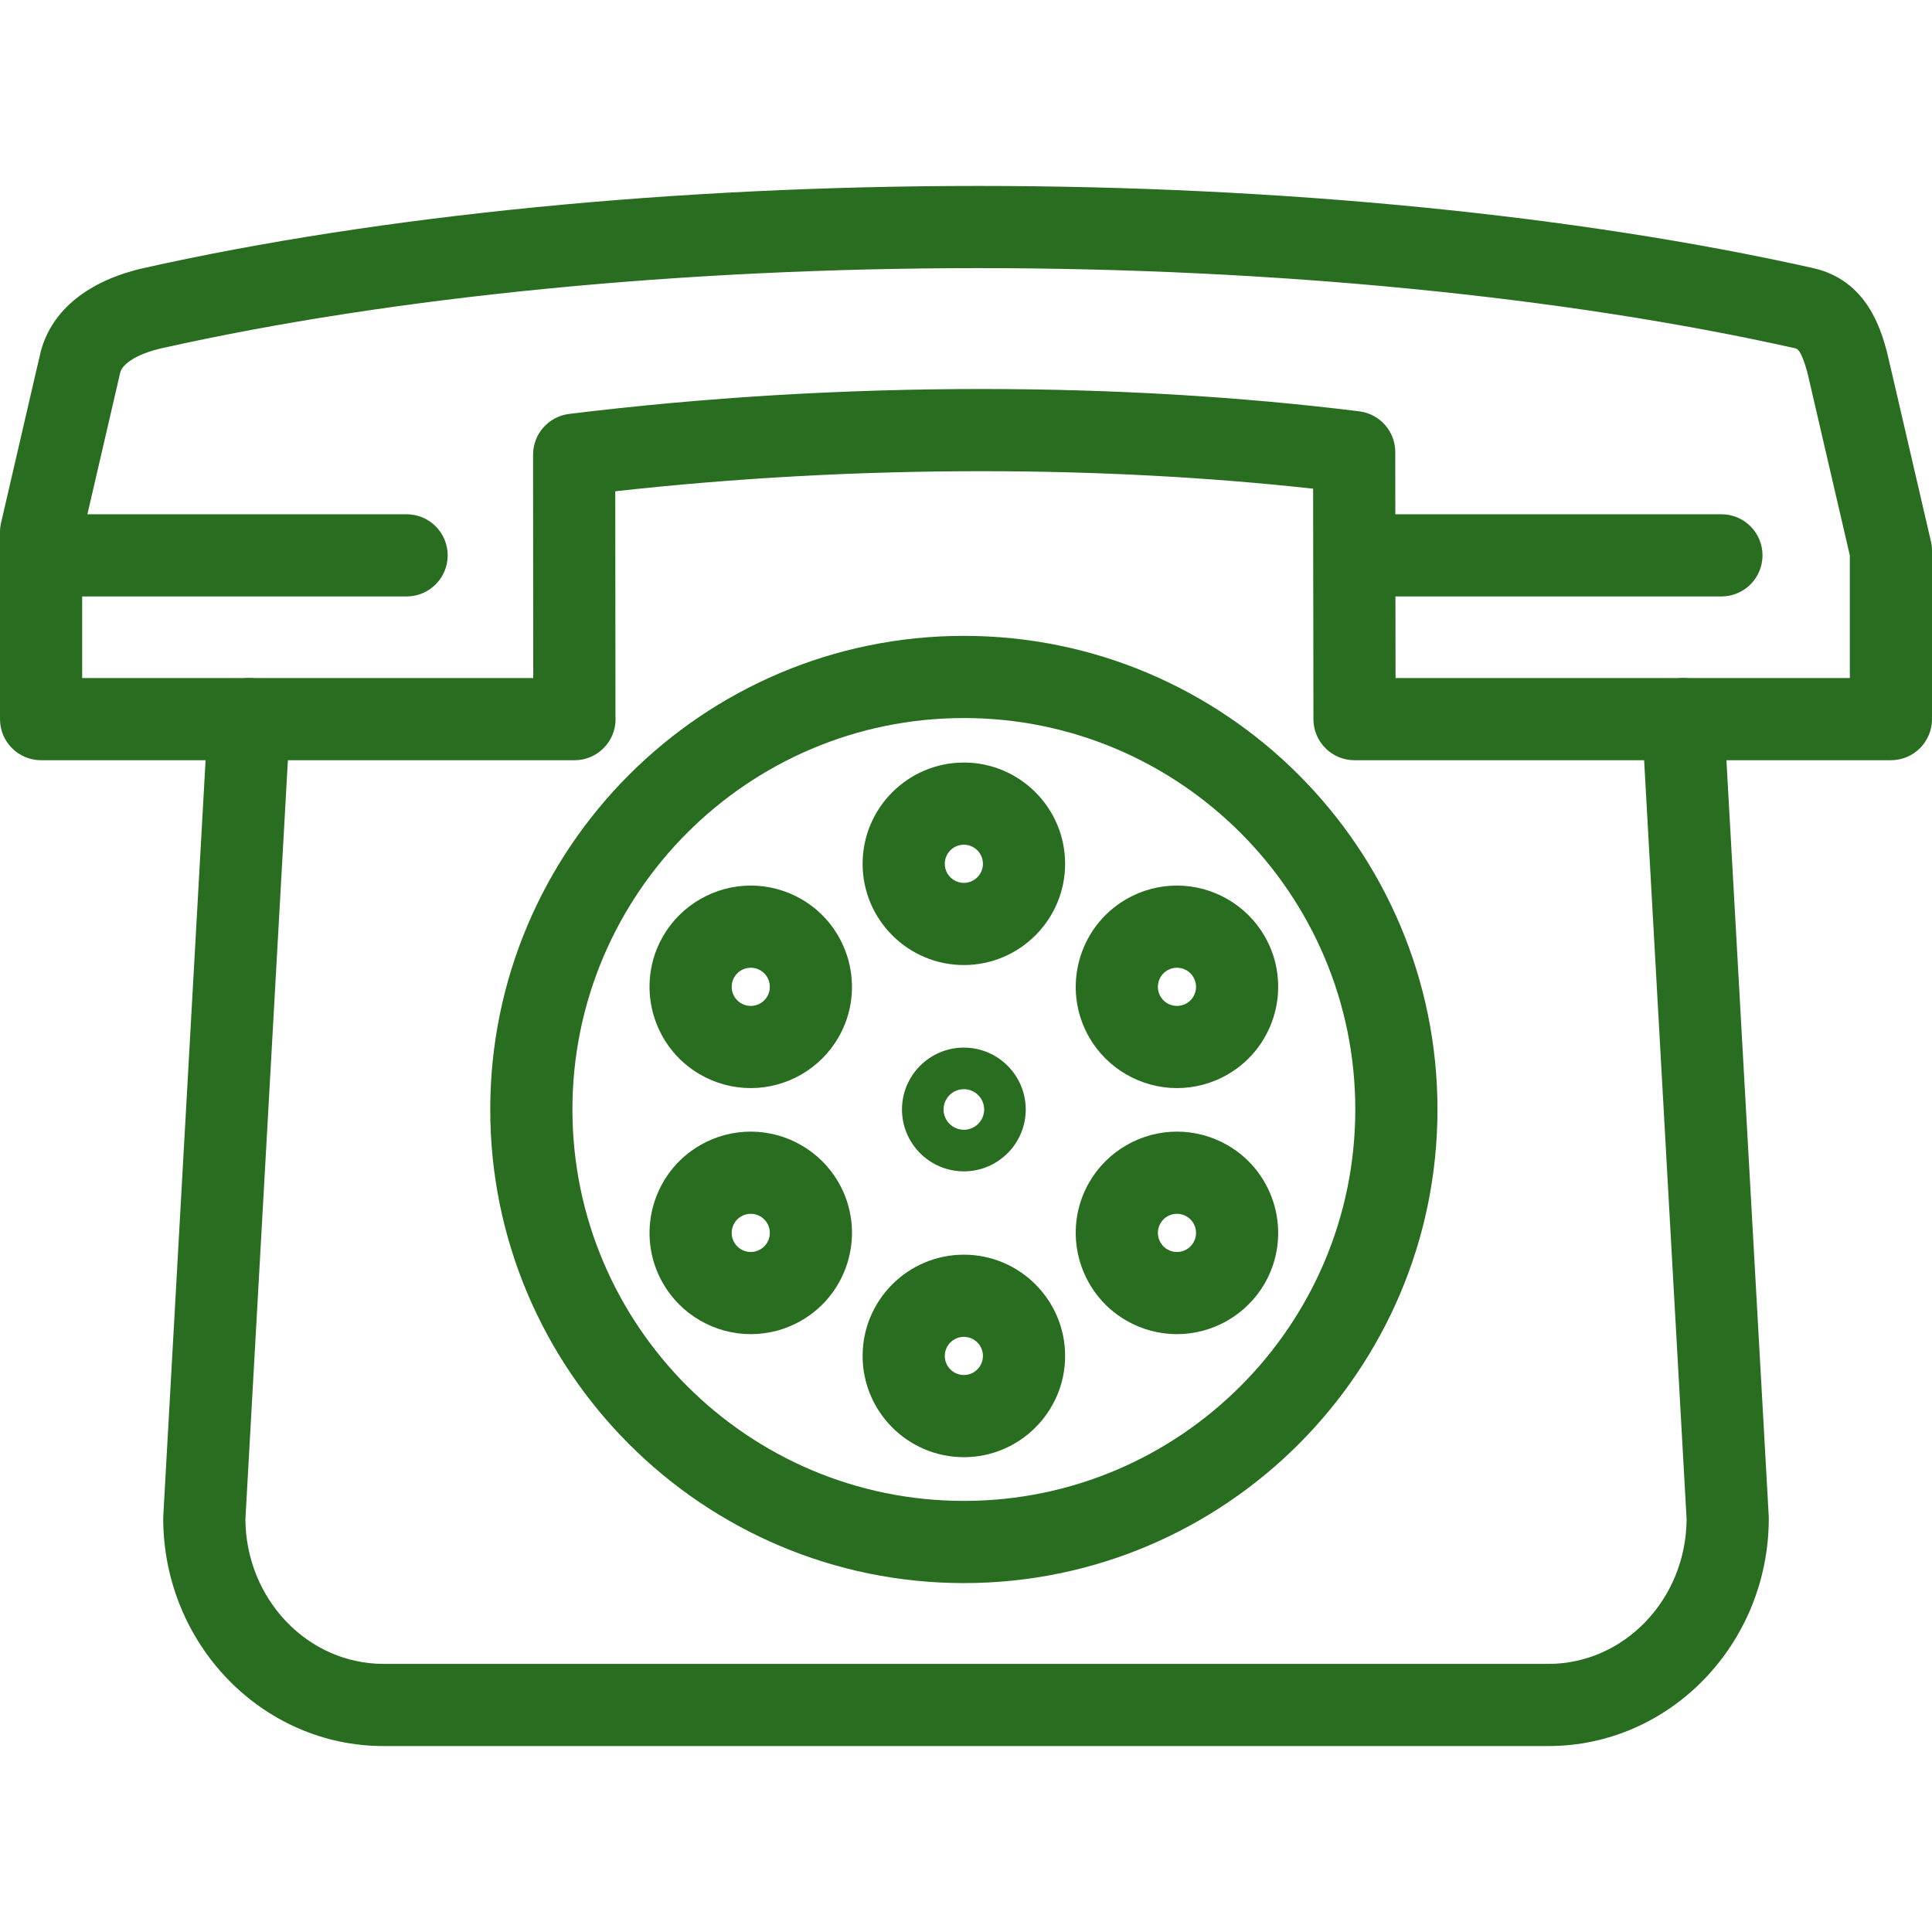 <?xml version="1.0"?>
<svg xmlns="http://www.w3.org/2000/svg" xmlns:xlink="http://www.w3.org/1999/xlink" version="1.1" id="Capa_1" x="0px" y="0px" viewBox="0 0 376.167 376.167" style="enable-background:new 0 0 376.167 376.167;" xml:space="preserve" width="512px" height="512px"><g><g>
	<g>
		<path d="M301.491,339.962H74.677c-23.654,0-42.898-19.899-42.898-44.358c0-0.149,0.004-0.298,0.013-0.447l8.709-155.59    c0.247-4.412,4.027-7.793,8.435-7.54c4.411,0.247,7.787,4.023,7.54,8.435l-8.696,155.354c0.108,15.54,12.133,28.147,26.898,28.147    h226.814c14.765,0,26.79-12.607,26.897-28.147l-8.696-155.354c-0.247-4.412,3.129-8.188,7.54-8.435    c4.407-0.265,8.188,3.128,8.435,7.54l8.709,155.59c0.008,0.149,0.013,0.298,0.013,0.447    C344.39,320.063,325.146,339.962,301.491,339.962z" data-original="#000000" class="active-path" data-old_color="#000000" fill="#286D20"/>
	</g>
	<g>
		<path d="M79.167,116.128H8.917c-4.418,0-8-3.582-8-8s3.582-8,8-8h70.25c4.418,0,8,3.582,8,8S83.585,116.128,79.167,116.128z" data-original="#000000" class="active-path" data-old_color="#000000" fill="#286D20"/>
	</g>
	<g>
		<path d="M335.167,116.128h-70.305c-4.418,0-8-3.582-8-8s3.582-8,8-8h70.305c4.418,0,8,3.582,8,8S339.585,116.128,335.167,116.128z    " data-original="#000000" class="active-path" data-old_color="#000000" fill="#286D20"/>
	</g>
	<g>
		<path d="M187.667,308.233c-50.847,0-92.214-41.367-92.214-92.214s41.367-92.214,92.214-92.214s92.214,41.367,92.214,92.214    S238.514,308.233,187.667,308.233z M187.667,139.804c-42.025,0-76.214,34.189-76.214,76.214s34.189,76.214,76.214,76.214    s76.214-34.189,76.214-76.214S229.691,139.804,187.667,139.804z" data-original="#000000" class="active-path" data-old_color="#000000" fill="#286D20"/>
	</g>
	<g>
		<path d="M187.667,228.067c-6.643,0-12.048-5.405-12.048-12.048s5.405-12.048,12.048-12.048s12.048,5.405,12.048,12.048    S194.31,228.067,187.667,228.067z M187.667,212.067c-2.179,0-3.952,1.773-3.952,3.952s1.773,3.952,3.952,3.952    s3.952-1.773,3.952-3.952S189.846,212.067,187.667,212.067z" data-original="#000000" class="active-path" data-old_color="#000000" fill="#286D20"/>
	</g>
	<g>
		<path d="M187.667,187.898c-10.871,0-19.714-8.844-19.714-19.714s8.844-19.714,19.714-19.714s19.714,8.844,19.714,19.714    S198.537,187.898,187.667,187.898z M187.667,164.469c-2.048,0-3.714,1.666-3.714,3.714s1.666,3.714,3.714,3.714    s3.714-1.666,3.714-3.714S189.715,164.469,187.667,164.469z" data-original="#000000" class="active-path" data-old_color="#000000" fill="#286D20"/>
	</g>
	<g>
		<path d="M187.667,283.718c-10.871,0-19.714-8.844-19.714-19.714s8.844-19.714,19.714-19.714s19.714,8.844,19.714,19.714    S198.537,283.718,187.667,283.718z M187.667,260.289c-2.048,0-3.714,1.666-3.714,3.714s1.666,3.714,3.714,3.714    s3.714-1.666,3.714-3.714S189.715,260.289,187.667,260.289z" data-original="#000000" class="active-path" data-old_color="#000000" fill="#286D20"/>
	</g>
	<g>
		<path d="M146.164,211.855c-3.446,0-6.851-0.914-9.846-2.643c-9.414-5.436-12.651-17.517-7.216-26.931    c3.511-6.082,10.058-9.859,17.084-9.859c3.446,0,6.851,0.914,9.846,2.643c9.415,5.437,12.651,17.518,7.216,26.931    C159.737,208.077,153.191,211.855,146.164,211.855z M146.187,188.422c-1.349,0-2.556,0.695-3.228,1.859    c-1.024,1.774-0.414,4.05,1.359,5.074c0.574,0.332,1.195,0.5,1.846,0.5c1.349,0,2.556-0.695,3.228-1.859    c1.024-1.774,0.414-4.05-1.36-5.075C147.459,188.59,146.837,188.422,146.187,188.422z" data-original="#000000" class="active-path" data-old_color="#000000" fill="#286D20"/>
	</g>
	<g>
		<path d="M229.147,259.764c-3.447,0-6.852-0.914-9.847-2.643c-9.414-5.435-12.651-17.516-7.217-26.93    c3.512-6.082,10.058-9.86,17.085-9.86c3.446,0,6.851,0.914,9.846,2.643c9.414,5.435,12.651,17.516,7.216,26.931    C242.72,255.987,236.174,259.764,229.147,259.764z M229.169,236.332c-1.349,0-2.556,0.695-3.228,1.859    c-1.024,1.773-0.414,4.05,1.36,5.074c0.574,0.332,1.195,0.5,1.847,0.5c1.349,0,2.555-0.695,3.227-1.859    c1.024-1.774,0.415-4.05-1.359-5.074C230.441,236.5,229.82,236.332,229.169,236.332z" data-original="#000000" class="active-path" data-old_color="#000000" fill="#286D20"/>
	</g>
	<g>
		<path d="M146.186,259.764c-7.027,0-13.573-3.778-17.084-9.859c-5.435-9.414-2.198-21.495,7.216-26.931    c2.995-1.729,6.4-2.643,9.846-2.643c7.027,0,13.573,3.778,17.084,9.859c5.435,9.414,2.198,21.495-7.216,26.93    C153.038,258.85,149.633,259.764,146.186,259.764z M146.164,236.332c-0.651,0-1.272,0.168-1.846,0.5    c-1.773,1.024-2.383,3.3-1.359,5.074c0.672,1.164,1.878,1.859,3.228,1.859c0.651,0,1.272-0.168,1.847-0.5    c1.773-1.024,2.383-3.3,1.359-5.074C148.72,237.027,147.513,236.332,146.164,236.332z" data-original="#000000" class="active-path" data-old_color="#000000" fill="#286D20"/>
	</g>
	<g>
		<path d="M229.169,211.855c-7.027,0-13.573-3.778-17.084-9.859c-5.435-9.414-2.198-21.495,7.216-26.93    c2.995-1.729,6.4-2.643,9.847-2.643c7.026,0,13.572,3.778,17.083,9.859c5.436,9.415,2.198,21.496-7.216,26.931    C236.02,210.941,232.615,211.855,229.169,211.855z M229.147,188.422c-0.651,0-1.272,0.168-1.847,0.5    c-1.774,1.024-2.384,3.3-1.36,5.074c0.672,1.164,1.879,1.859,3.228,1.859c0.651,0,1.272-0.168,1.847-0.5    c1.159-0.669,1.582-1.7,1.73-2.255c0.149-0.555,0.298-1.659-0.371-2.819C231.703,189.117,230.496,188.422,229.147,188.422z" data-original="#000000" class="active-path" data-old_color="#000000" fill="#286D20"/>
	</g>
	<g>
		<path d="M111.854,148.021c-0.007,0-0.013,0-0.02,0l0,0L8,148.019c-4.418,0-8-3.582-8-8v-36.419c0-0.607,0.069-1.211,0.206-1.803    c7.589-32.811,7.673-33.128,7.741-33.382c2.128-8.024,9.245-13.787,20.038-16.222c46.055-10.311,103.764-15.988,162.509-15.988    c58.757,0,116.473,5.679,162.518,15.992c10.54,2.37,13.203,12.03,14.34,16.155c0.079,0.285,0.175,0.637,8.609,37.07    c0.137,0.592,0.206,1.197,0.206,1.804v32.79c0,4.418-3.582,8-8,8l-104.438,0.003c-4.414,0-7.994-3.575-8-7.99l-0.059-44.88    c-20.58-2.26-42.26-3.405-64.557-3.405c-24.001,0-47.956,1.313-71.319,3.908l0.039,43.792c0.014,0.19,0.021,0.383,0.021,0.577    C119.854,144.439,116.272,148.021,111.854,148.021z M16,132.019l87.826,0.002l-0.035-39.119l0.002-4.373    c0.002-4.04,3.016-7.445,7.025-7.937c26.218-3.217,53.233-4.849,80.294-4.849c25.5,0,50.242,1.462,73.538,4.345    c4.01,0.496,7.021,3.905,7.018,7.946l-0.003,4.122c0.001,0.053,0.002,0.106,0.002,0.16l0.052,39.703l88.448-0.003V108.14    c-6.685-28.875-8.072-34.82-8.268-35.637c-1.232-4.435-1.957-4.597-2.392-4.695c-44.924-10.062-101.399-15.604-159.014-15.604    c-57.604,0-114.072,5.54-159,15.598c-4.37,0.986-7.53,2.815-8.068,4.669c-0.205,0.861-1.701,7.296-7.424,32.041V132.019z" data-original="#000000" class="active-path" data-old_color="#000000" fill="#286D20"/>
	</g>
</g></g> </svg>
